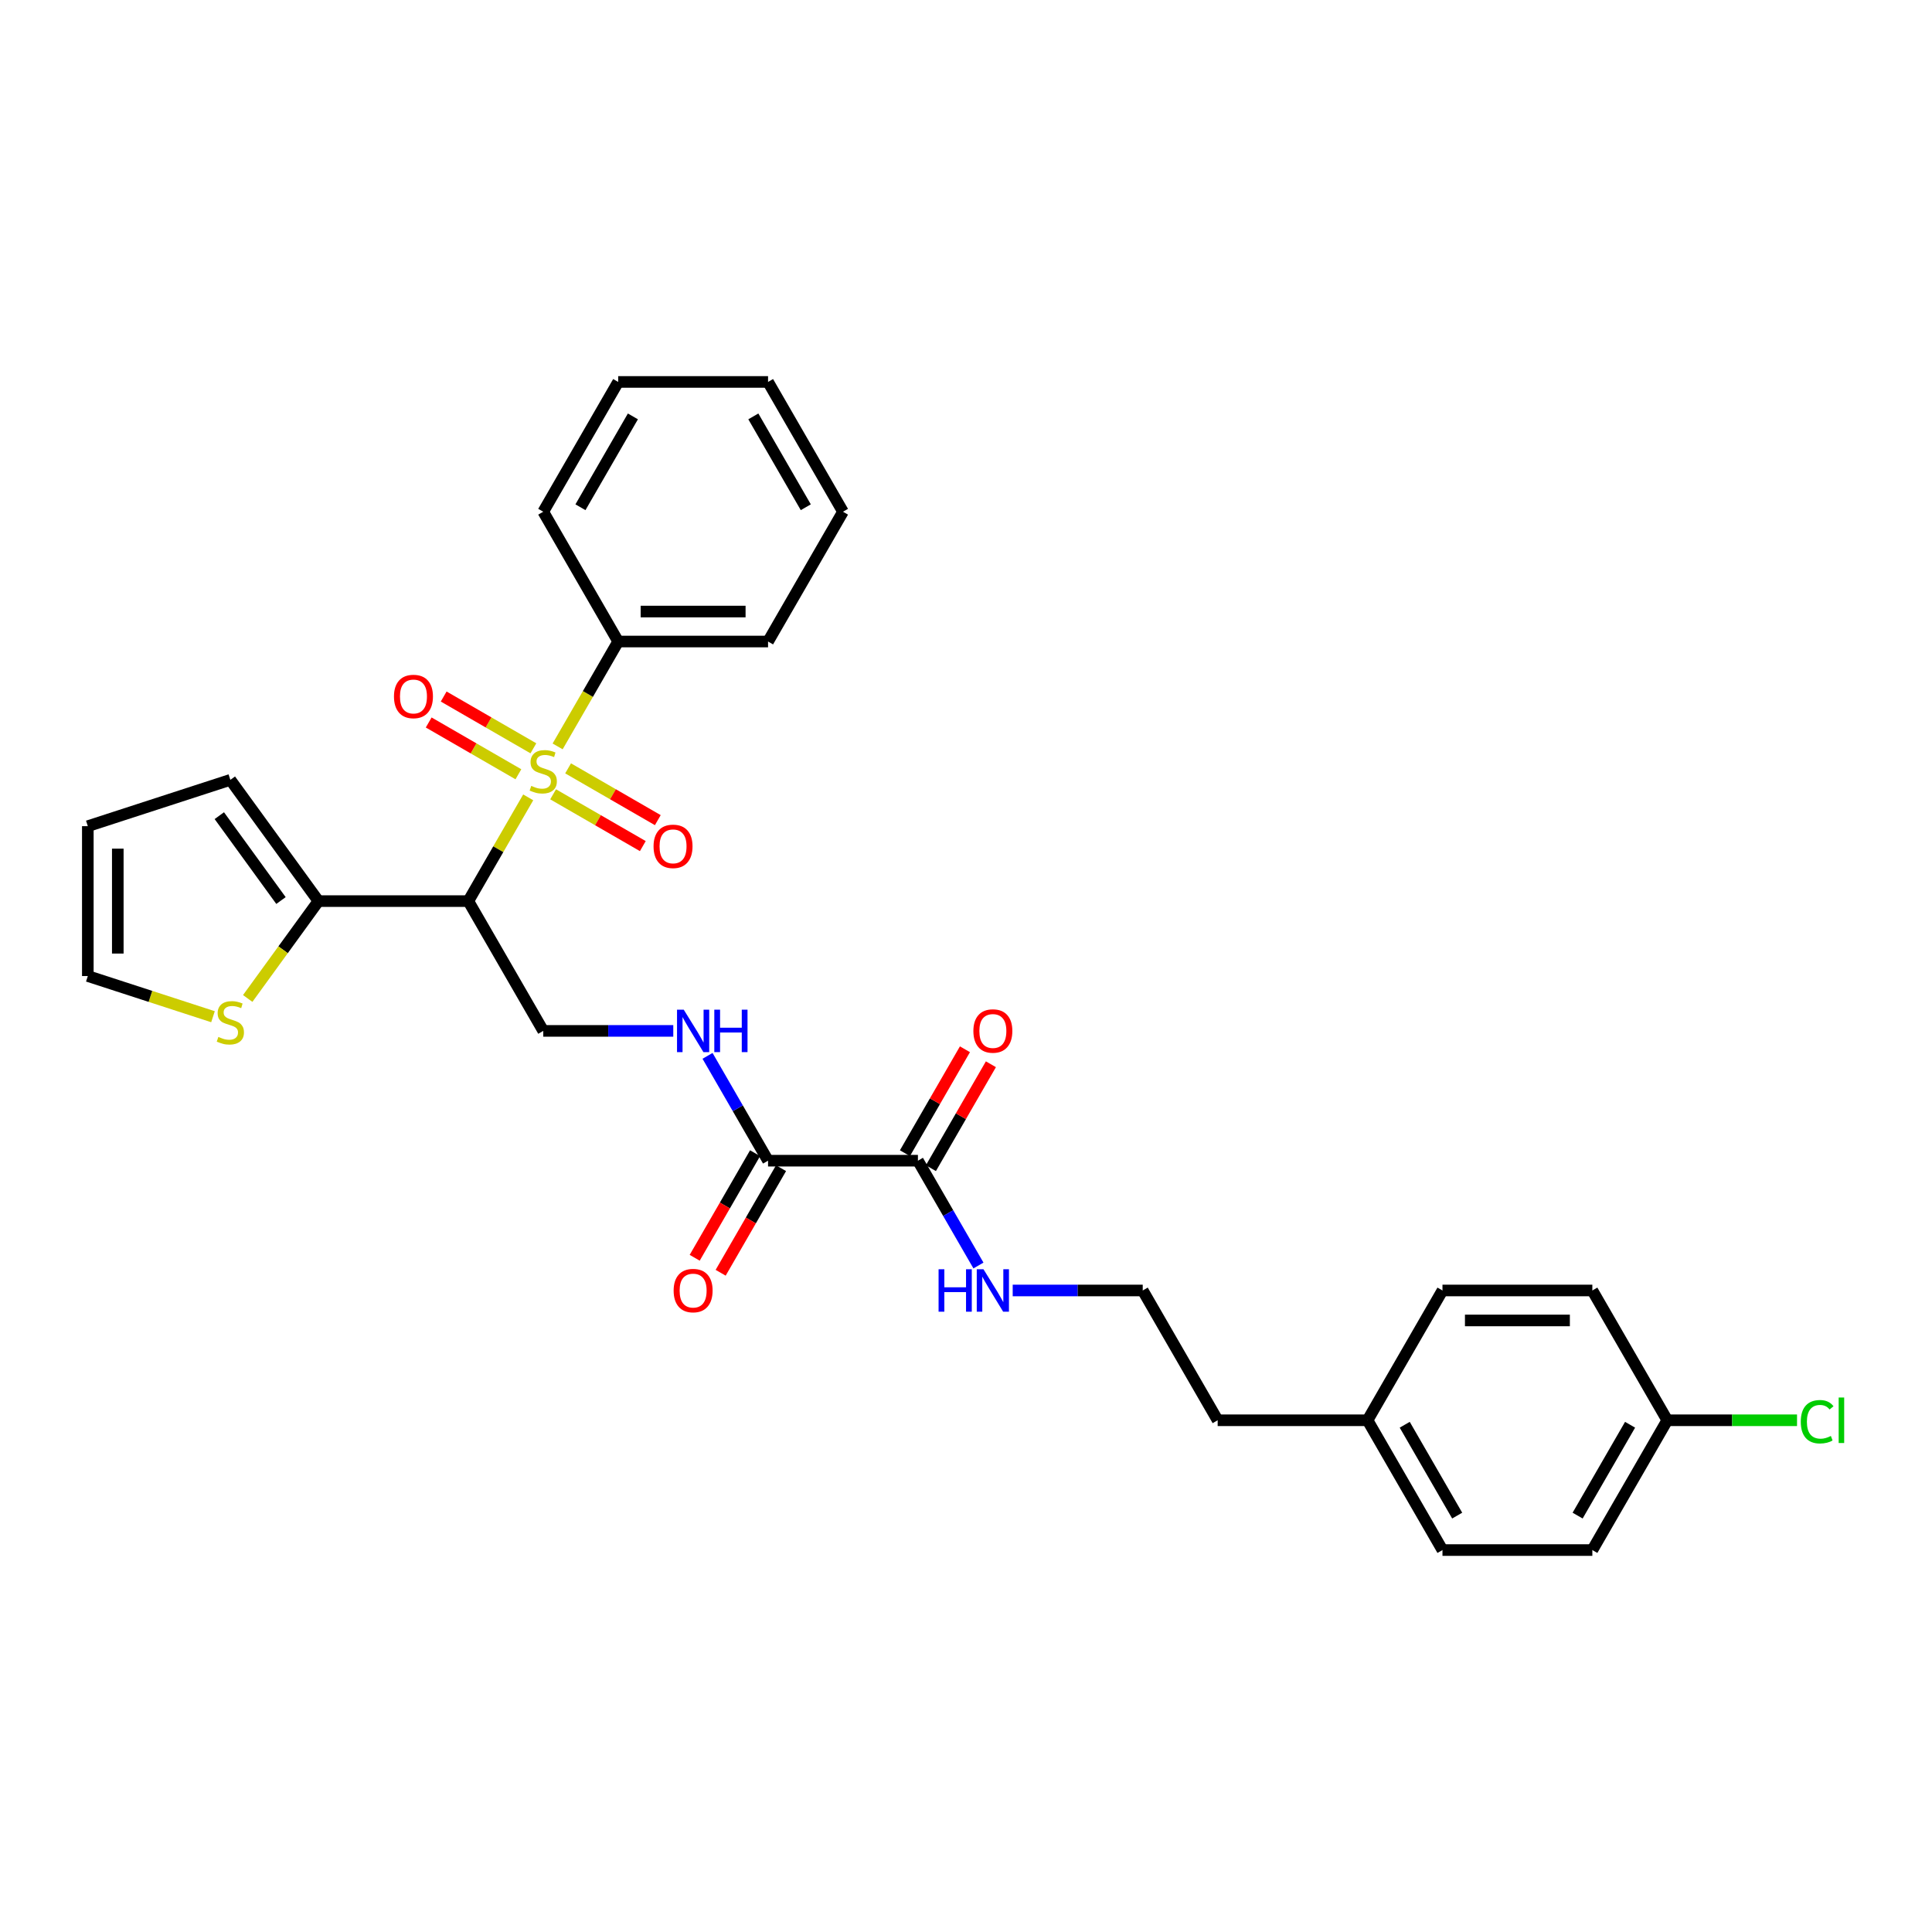 <?xml version='1.0' encoding='iso-8859-1'?>
<svg version='1.1' baseProfile='full'
              xmlns='http://www.w3.org/2000/svg'
                      xmlns:rdkit='http://www.rdkit.org/xml'
                      xmlns:xlink='http://www.w3.org/1999/xlink'
                  xml:space='preserve'
width='1000px' height='1000px' viewBox='0 0 1000 1000'>
<!-- END OF HEADER -->
<rect style='opacity:1.0;fill:#FFFFFF;stroke:none' width='1000' height='1000' x='0' y='0'> </rect>
<path class='bond-0' d='M 273.401,412.712 L 257.9,439.561' style='fill:none;fill-rule:evenodd;stroke:#CCCC00;stroke-width:6px;stroke-linecap:butt;stroke-linejoin:miter;stroke-opacity:1' />
<path class='bond-0' d='M 257.9,439.561 L 242.399,466.41' style='fill:none;fill-rule:evenodd;stroke:#000000;stroke-width:6px;stroke-linecap:butt;stroke-linejoin:miter;stroke-opacity:1' />
<path class='bond-7' d='M 286.289,411.135 L 309.506,424.539' style='fill:none;fill-rule:evenodd;stroke:#CCCC00;stroke-width:6px;stroke-linecap:butt;stroke-linejoin:miter;stroke-opacity:1' />
<path class='bond-7' d='M 309.506,424.539 L 332.722,437.942' style='fill:none;fill-rule:evenodd;stroke:#FF0000;stroke-width:6px;stroke-linecap:butt;stroke-linejoin:miter;stroke-opacity:1' />
<path class='bond-7' d='M 294.047,397.699 L 317.263,411.103' style='fill:none;fill-rule:evenodd;stroke:#CCCC00;stroke-width:6px;stroke-linecap:butt;stroke-linejoin:miter;stroke-opacity:1' />
<path class='bond-7' d='M 317.263,411.103 L 340.479,424.506' style='fill:none;fill-rule:evenodd;stroke:#FF0000;stroke-width:6px;stroke-linecap:butt;stroke-linejoin:miter;stroke-opacity:1' />
<path class='bond-8' d='M 276.081,387.326 L 252.865,373.922' style='fill:none;fill-rule:evenodd;stroke:#CCCC00;stroke-width:6px;stroke-linecap:butt;stroke-linejoin:miter;stroke-opacity:1' />
<path class='bond-8' d='M 252.865,373.922 L 229.648,360.518' style='fill:none;fill-rule:evenodd;stroke:#FF0000;stroke-width:6px;stroke-linecap:butt;stroke-linejoin:miter;stroke-opacity:1' />
<path class='bond-8' d='M 268.324,400.762 L 245.107,387.358' style='fill:none;fill-rule:evenodd;stroke:#CCCC00;stroke-width:6px;stroke-linecap:butt;stroke-linejoin:miter;stroke-opacity:1' />
<path class='bond-8' d='M 245.107,387.358 L 221.891,373.954' style='fill:none;fill-rule:evenodd;stroke:#FF0000;stroke-width:6px;stroke-linecap:butt;stroke-linejoin:miter;stroke-opacity:1' />
<path class='bond-9' d='M 288.629,386.338 L 304.3,359.194' style='fill:none;fill-rule:evenodd;stroke:#CCCC00;stroke-width:6px;stroke-linecap:butt;stroke-linejoin:miter;stroke-opacity:1' />
<path class='bond-9' d='M 304.3,359.194 L 319.971,332.051' style='fill:none;fill-rule:evenodd;stroke:#000000;stroke-width:6px;stroke-linecap:butt;stroke-linejoin:miter;stroke-opacity:1' />
<path class='bond-1' d='M 242.399,466.41 L 164.826,466.41' style='fill:none;fill-rule:evenodd;stroke:#000000;stroke-width:6px;stroke-linecap:butt;stroke-linejoin:miter;stroke-opacity:1' />
<path class='bond-4' d='M 242.399,466.41 L 281.185,533.59' style='fill:none;fill-rule:evenodd;stroke:#000000;stroke-width:6px;stroke-linecap:butt;stroke-linejoin:miter;stroke-opacity:1' />
<path class='bond-6' d='M 164.826,466.41 L 146.52,491.607' style='fill:none;fill-rule:evenodd;stroke:#000000;stroke-width:6px;stroke-linecap:butt;stroke-linejoin:miter;stroke-opacity:1' />
<path class='bond-6' d='M 146.52,491.607 L 128.213,516.804' style='fill:none;fill-rule:evenodd;stroke:#CCCC00;stroke-width:6px;stroke-linecap:butt;stroke-linejoin:miter;stroke-opacity:1' />
<path class='bond-10' d='M 164.826,466.41 L 119.23,403.653' style='fill:none;fill-rule:evenodd;stroke:#000000;stroke-width:6px;stroke-linecap:butt;stroke-linejoin:miter;stroke-opacity:1' />
<path class='bond-10' d='M 145.435,466.116 L 113.518,422.185' style='fill:none;fill-rule:evenodd;stroke:#000000;stroke-width:6px;stroke-linecap:butt;stroke-linejoin:miter;stroke-opacity:1' />
<path class='bond-2' d='M 397.544,600.77 L 381.881,573.642' style='fill:none;fill-rule:evenodd;stroke:#000000;stroke-width:6px;stroke-linecap:butt;stroke-linejoin:miter;stroke-opacity:1' />
<path class='bond-2' d='M 381.881,573.642 L 366.219,546.513' style='fill:none;fill-rule:evenodd;stroke:#0000FF;stroke-width:6px;stroke-linecap:butt;stroke-linejoin:miter;stroke-opacity:1' />
<path class='bond-3' d='M 397.544,600.77 L 475.116,600.77' style='fill:none;fill-rule:evenodd;stroke:#000000;stroke-width:6px;stroke-linecap:butt;stroke-linejoin:miter;stroke-opacity:1' />
<path class='bond-12' d='M 390.826,596.891 L 375.199,623.957' style='fill:none;fill-rule:evenodd;stroke:#000000;stroke-width:6px;stroke-linecap:butt;stroke-linejoin:miter;stroke-opacity:1' />
<path class='bond-12' d='M 375.199,623.957 L 359.573,651.023' style='fill:none;fill-rule:evenodd;stroke:#FF0000;stroke-width:6px;stroke-linecap:butt;stroke-linejoin:miter;stroke-opacity:1' />
<path class='bond-12' d='M 404.262,604.648 L 388.635,631.714' style='fill:none;fill-rule:evenodd;stroke:#000000;stroke-width:6px;stroke-linecap:butt;stroke-linejoin:miter;stroke-opacity:1' />
<path class='bond-12' d='M 388.635,631.714 L 373.009,658.78' style='fill:none;fill-rule:evenodd;stroke:#FF0000;stroke-width:6px;stroke-linecap:butt;stroke-linejoin:miter;stroke-opacity:1' />
<path class='bond-13' d='M 481.834,604.648 L 497.362,577.753' style='fill:none;fill-rule:evenodd;stroke:#000000;stroke-width:6px;stroke-linecap:butt;stroke-linejoin:miter;stroke-opacity:1' />
<path class='bond-13' d='M 497.362,577.753 L 512.89,550.858' style='fill:none;fill-rule:evenodd;stroke:#FF0000;stroke-width:6px;stroke-linecap:butt;stroke-linejoin:miter;stroke-opacity:1' />
<path class='bond-13' d='M 468.398,596.891 L 483.926,569.996' style='fill:none;fill-rule:evenodd;stroke:#000000;stroke-width:6px;stroke-linecap:butt;stroke-linejoin:miter;stroke-opacity:1' />
<path class='bond-13' d='M 483.926,569.996 L 499.454,543.1' style='fill:none;fill-rule:evenodd;stroke:#FF0000;stroke-width:6px;stroke-linecap:butt;stroke-linejoin:miter;stroke-opacity:1' />
<path class='bond-15' d='M 475.116,600.77 L 490.779,627.898' style='fill:none;fill-rule:evenodd;stroke:#000000;stroke-width:6px;stroke-linecap:butt;stroke-linejoin:miter;stroke-opacity:1' />
<path class='bond-15' d='M 490.779,627.898 L 506.441,655.026' style='fill:none;fill-rule:evenodd;stroke:#0000FF;stroke-width:6px;stroke-linecap:butt;stroke-linejoin:miter;stroke-opacity:1' />
<path class='bond-5' d='M 281.185,533.59 L 314.836,533.59' style='fill:none;fill-rule:evenodd;stroke:#000000;stroke-width:6px;stroke-linecap:butt;stroke-linejoin:miter;stroke-opacity:1' />
<path class='bond-5' d='M 314.836,533.59 L 348.487,533.59' style='fill:none;fill-rule:evenodd;stroke:#0000FF;stroke-width:6px;stroke-linecap:butt;stroke-linejoin:miter;stroke-opacity:1' />
<path class='bond-11' d='M 110.247,526.249 L 77.851,515.723' style='fill:none;fill-rule:evenodd;stroke:#CCCC00;stroke-width:6px;stroke-linecap:butt;stroke-linejoin:miter;stroke-opacity:1' />
<path class='bond-11' d='M 77.851,515.723 L 45.455,505.196' style='fill:none;fill-rule:evenodd;stroke:#000000;stroke-width:6px;stroke-linecap:butt;stroke-linejoin:miter;stroke-opacity:1' />
<path class='bond-24' d='M 319.971,332.051 L 397.544,332.051' style='fill:none;fill-rule:evenodd;stroke:#000000;stroke-width:6px;stroke-linecap:butt;stroke-linejoin:miter;stroke-opacity:1' />
<path class='bond-24' d='M 331.607,316.536 L 385.908,316.536' style='fill:none;fill-rule:evenodd;stroke:#000000;stroke-width:6px;stroke-linecap:butt;stroke-linejoin:miter;stroke-opacity:1' />
<path class='bond-25' d='M 319.971,332.051 L 281.185,264.871' style='fill:none;fill-rule:evenodd;stroke:#000000;stroke-width:6px;stroke-linecap:butt;stroke-linejoin:miter;stroke-opacity:1' />
<path class='bond-14' d='M 119.23,403.653 L 45.455,427.624' style='fill:none;fill-rule:evenodd;stroke:#000000;stroke-width:6px;stroke-linecap:butt;stroke-linejoin:miter;stroke-opacity:1' />
<path class='bond-31' d='M 45.455,505.196 L 45.455,427.624' style='fill:none;fill-rule:evenodd;stroke:#000000;stroke-width:6px;stroke-linecap:butt;stroke-linejoin:miter;stroke-opacity:1' />
<path class='bond-31' d='M 60.969,493.56 L 60.969,439.26' style='fill:none;fill-rule:evenodd;stroke:#000000;stroke-width:6px;stroke-linecap:butt;stroke-linejoin:miter;stroke-opacity:1' />
<path class='bond-23' d='M 524.173,667.949 L 557.824,667.949' style='fill:none;fill-rule:evenodd;stroke:#0000FF;stroke-width:6px;stroke-linecap:butt;stroke-linejoin:miter;stroke-opacity:1' />
<path class='bond-23' d='M 557.824,667.949 L 591.475,667.949' style='fill:none;fill-rule:evenodd;stroke:#000000;stroke-width:6px;stroke-linecap:butt;stroke-linejoin:miter;stroke-opacity:1' />
<path class='bond-16' d='M 862.979,735.129 L 824.193,802.309' style='fill:none;fill-rule:evenodd;stroke:#000000;stroke-width:6px;stroke-linecap:butt;stroke-linejoin:miter;stroke-opacity:1' />
<path class='bond-16' d='M 843.725,737.449 L 816.575,784.475' style='fill:none;fill-rule:evenodd;stroke:#000000;stroke-width:6px;stroke-linecap:butt;stroke-linejoin:miter;stroke-opacity:1' />
<path class='bond-18' d='M 862.979,735.129 L 896.56,735.129' style='fill:none;fill-rule:evenodd;stroke:#000000;stroke-width:6px;stroke-linecap:butt;stroke-linejoin:miter;stroke-opacity:1' />
<path class='bond-18' d='M 896.56,735.129 L 930.141,735.129' style='fill:none;fill-rule:evenodd;stroke:#00CC00;stroke-width:6px;stroke-linecap:butt;stroke-linejoin:miter;stroke-opacity:1' />
<path class='bond-32' d='M 862.979,735.129 L 824.193,667.949' style='fill:none;fill-rule:evenodd;stroke:#000000;stroke-width:6px;stroke-linecap:butt;stroke-linejoin:miter;stroke-opacity:1' />
<path class='bond-17' d='M 707.834,735.129 L 630.261,735.129' style='fill:none;fill-rule:evenodd;stroke:#000000;stroke-width:6px;stroke-linecap:butt;stroke-linejoin:miter;stroke-opacity:1' />
<path class='bond-21' d='M 707.834,735.129 L 746.62,667.949' style='fill:none;fill-rule:evenodd;stroke:#000000;stroke-width:6px;stroke-linecap:butt;stroke-linejoin:miter;stroke-opacity:1' />
<path class='bond-22' d='M 707.834,735.129 L 746.62,802.309' style='fill:none;fill-rule:evenodd;stroke:#000000;stroke-width:6px;stroke-linecap:butt;stroke-linejoin:miter;stroke-opacity:1' />
<path class='bond-22' d='M 727.088,737.449 L 754.238,784.475' style='fill:none;fill-rule:evenodd;stroke:#000000;stroke-width:6px;stroke-linecap:butt;stroke-linejoin:miter;stroke-opacity:1' />
<path class='bond-19' d='M 824.193,802.309 L 746.62,802.309' style='fill:none;fill-rule:evenodd;stroke:#000000;stroke-width:6px;stroke-linecap:butt;stroke-linejoin:miter;stroke-opacity:1' />
<path class='bond-20' d='M 824.193,667.949 L 746.62,667.949' style='fill:none;fill-rule:evenodd;stroke:#000000;stroke-width:6px;stroke-linecap:butt;stroke-linejoin:miter;stroke-opacity:1' />
<path class='bond-20' d='M 812.557,683.464 L 758.256,683.464' style='fill:none;fill-rule:evenodd;stroke:#000000;stroke-width:6px;stroke-linecap:butt;stroke-linejoin:miter;stroke-opacity:1' />
<path class='bond-26' d='M 591.475,667.949 L 630.261,735.129' style='fill:none;fill-rule:evenodd;stroke:#000000;stroke-width:6px;stroke-linecap:butt;stroke-linejoin:miter;stroke-opacity:1' />
<path class='bond-27' d='M 397.544,332.051 L 436.33,264.871' style='fill:none;fill-rule:evenodd;stroke:#000000;stroke-width:6px;stroke-linecap:butt;stroke-linejoin:miter;stroke-opacity:1' />
<path class='bond-28' d='M 281.185,264.871 L 319.971,197.691' style='fill:none;fill-rule:evenodd;stroke:#000000;stroke-width:6px;stroke-linecap:butt;stroke-linejoin:miter;stroke-opacity:1' />
<path class='bond-28' d='M 300.439,262.551 L 327.589,215.525' style='fill:none;fill-rule:evenodd;stroke:#000000;stroke-width:6px;stroke-linecap:butt;stroke-linejoin:miter;stroke-opacity:1' />
<path class='bond-30' d='M 436.33,264.871 L 397.544,197.691' style='fill:none;fill-rule:evenodd;stroke:#000000;stroke-width:6px;stroke-linecap:butt;stroke-linejoin:miter;stroke-opacity:1' />
<path class='bond-30' d='M 417.076,262.551 L 389.926,215.525' style='fill:none;fill-rule:evenodd;stroke:#000000;stroke-width:6px;stroke-linecap:butt;stroke-linejoin:miter;stroke-opacity:1' />
<path class='bond-29' d='M 319.971,197.691 L 397.544,197.691' style='fill:none;fill-rule:evenodd;stroke:#000000;stroke-width:6px;stroke-linecap:butt;stroke-linejoin:miter;stroke-opacity:1' />
<path  class='atom-0' d='M 274.979 406.77
Q 275.228 406.863, 276.251 407.298
Q 277.275 407.732, 278.392 408.012
Q 279.541 408.26, 280.658 408.26
Q 282.737 408.26, 283.947 407.267
Q 285.157 406.243, 285.157 404.474
Q 285.157 403.264, 284.536 402.519
Q 283.947 401.775, 283.016 401.371
Q 282.085 400.968, 280.533 400.503
Q 278.579 399.913, 277.4 399.354
Q 276.251 398.796, 275.414 397.617
Q 274.607 396.438, 274.607 394.452
Q 274.607 391.69, 276.469 389.984
Q 278.361 388.277, 282.085 388.277
Q 284.629 388.277, 287.515 389.487
L 286.801 391.876
Q 284.164 390.79, 282.178 390.79
Q 280.037 390.79, 278.858 391.69
Q 277.679 392.559, 277.71 394.08
Q 277.71 395.259, 278.299 395.972
Q 278.92 396.686, 279.789 397.089
Q 280.689 397.493, 282.178 397.958
Q 284.164 398.579, 285.343 399.199
Q 286.522 399.82, 287.36 401.092
Q 288.229 402.333, 288.229 404.474
Q 288.229 407.515, 286.181 409.16
Q 284.164 410.773, 280.782 410.773
Q 278.827 410.773, 277.338 410.339
Q 275.879 409.935, 274.142 409.222
L 274.979 406.77
' fill='#CCCC00'/>
<path  class='atom-6' d='M 353.902 522.606
L 361.1 534.241
Q 361.814 535.39, 362.962 537.469
Q 364.11 539.547, 364.172 539.672
L 364.172 522.606
L 367.089 522.606
L 367.089 544.574
L 364.079 544.574
L 356.353 531.852
Q 355.453 530.363, 354.491 528.656
Q 353.56 526.95, 353.281 526.422
L 353.281 544.574
L 350.426 544.574
L 350.426 522.606
L 353.902 522.606
' fill='#0000FF'/>
<path  class='atom-6' d='M 369.726 522.606
L 372.705 522.606
L 372.705 531.945
L 383.938 531.945
L 383.938 522.606
L 386.916 522.606
L 386.916 544.574
L 383.938 544.574
L 383.938 534.428
L 372.705 534.428
L 372.705 544.574
L 369.726 544.574
L 369.726 522.606
' fill='#0000FF'/>
<path  class='atom-7' d='M 113.025 536.708
Q 113.273 536.801, 114.297 537.235
Q 115.321 537.67, 116.438 537.949
Q 117.586 538.197, 118.703 538.197
Q 120.782 538.197, 121.992 537.204
Q 123.202 536.18, 123.202 534.411
Q 123.202 533.201, 122.582 532.457
Q 121.992 531.712, 121.061 531.309
Q 120.13 530.905, 118.579 530.44
Q 116.624 529.85, 115.445 529.292
Q 114.297 528.733, 113.459 527.554
Q 112.652 526.375, 112.652 524.389
Q 112.652 521.628, 114.514 519.921
Q 116.407 518.214, 120.13 518.214
Q 122.675 518.214, 125.56 519.424
L 124.847 521.814
Q 122.209 520.728, 120.223 520.728
Q 118.082 520.728, 116.903 521.628
Q 115.724 522.496, 115.755 524.017
Q 115.755 525.196, 116.345 525.91
Q 116.965 526.623, 117.834 527.027
Q 118.734 527.43, 120.223 527.895
Q 122.209 528.516, 123.388 529.137
Q 124.567 529.757, 125.405 531.029
Q 126.274 532.27, 126.274 534.411
Q 126.274 537.452, 124.226 539.097
Q 122.209 540.71, 118.827 540.71
Q 116.872 540.71, 115.383 540.276
Q 113.924 539.873, 112.187 539.159
L 113.025 536.708
' fill='#CCCC00'/>
<path  class='atom-8' d='M 338.28 438.079
Q 338.28 432.804, 340.887 429.856
Q 343.493 426.908, 348.365 426.908
Q 353.236 426.908, 355.843 429.856
Q 358.449 432.804, 358.449 438.079
Q 358.449 443.416, 355.812 446.457
Q 353.174 449.466, 348.365 449.466
Q 343.524 449.466, 340.887 446.457
Q 338.28 443.447, 338.28 438.079
M 348.365 446.984
Q 351.716 446.984, 353.516 444.75
Q 355.346 442.485, 355.346 438.079
Q 355.346 433.766, 353.516 431.594
Q 351.716 429.391, 348.365 429.391
Q 345.014 429.391, 343.183 431.563
Q 341.383 433.735, 341.383 438.079
Q 341.383 442.516, 343.183 444.75
Q 345.014 446.984, 348.365 446.984
' fill='#FF0000'/>
<path  class='atom-9' d='M 203.921 360.506
Q 203.921 355.231, 206.527 352.283
Q 209.134 349.336, 214.005 349.336
Q 218.877 349.336, 221.483 352.283
Q 224.09 355.231, 224.09 360.506
Q 224.09 365.843, 221.452 368.884
Q 218.815 371.894, 214.005 371.894
Q 209.165 371.894, 206.527 368.884
Q 203.921 365.874, 203.921 360.506
M 214.005 369.411
Q 217.356 369.411, 219.156 367.177
Q 220.987 364.912, 220.987 360.506
Q 220.987 356.193, 219.156 354.021
Q 217.356 351.818, 214.005 351.818
Q 210.654 351.818, 208.824 353.99
Q 207.024 356.162, 207.024 360.506
Q 207.024 364.943, 208.824 367.177
Q 210.654 369.411, 214.005 369.411
' fill='#FF0000'/>
<path  class='atom-13' d='M 348.673 668.011
Q 348.673 662.737, 351.28 659.789
Q 353.886 656.841, 358.758 656.841
Q 363.629 656.841, 366.236 659.789
Q 368.842 662.737, 368.842 668.011
Q 368.842 673.348, 366.205 676.389
Q 363.567 679.399, 358.758 679.399
Q 353.917 679.399, 351.28 676.389
Q 348.673 673.379, 348.673 668.011
M 358.758 676.917
Q 362.109 676.917, 363.908 674.683
Q 365.739 672.418, 365.739 668.011
Q 365.739 663.698, 363.908 661.526
Q 362.109 659.323, 358.758 659.323
Q 355.406 659.323, 353.576 661.495
Q 351.776 663.667, 351.776 668.011
Q 351.776 672.449, 353.576 674.683
Q 355.406 676.917, 358.758 676.917
' fill='#FF0000'/>
<path  class='atom-14' d='M 503.818 533.652
Q 503.818 528.377, 506.425 525.429
Q 509.031 522.481, 513.903 522.481
Q 518.774 522.481, 521.381 525.429
Q 523.987 528.377, 523.987 533.652
Q 523.987 538.989, 521.35 542.03
Q 518.712 545.04, 513.903 545.04
Q 509.062 545.04, 506.425 542.03
Q 503.818 539.02, 503.818 533.652
M 513.903 542.557
Q 517.254 542.557, 519.053 540.323
Q 520.884 538.058, 520.884 533.652
Q 520.884 529.339, 519.053 527.167
Q 517.254 524.964, 513.903 524.964
Q 510.551 524.964, 508.721 527.136
Q 506.921 529.308, 506.921 533.652
Q 506.921 538.089, 508.721 540.323
Q 510.551 542.557, 513.903 542.557
' fill='#FF0000'/>
<path  class='atom-16' d='M 485.806 656.965
L 488.785 656.965
L 488.785 666.305
L 500.017 666.305
L 500.017 656.965
L 502.996 656.965
L 502.996 678.934
L 500.017 678.934
L 500.017 668.787
L 488.785 668.787
L 488.785 678.934
L 485.806 678.934
L 485.806 656.965
' fill='#0000FF'/>
<path  class='atom-16' d='M 509.047 656.965
L 516.245 668.601
Q 516.959 669.749, 518.107 671.828
Q 519.255 673.907, 519.317 674.031
L 519.317 656.965
L 522.234 656.965
L 522.234 678.934
L 519.224 678.934
L 511.498 666.212
Q 510.598 664.722, 509.636 663.016
Q 508.705 661.309, 508.426 660.782
L 508.426 678.934
L 505.571 678.934
L 505.571 656.965
L 509.047 656.965
' fill='#0000FF'/>
<path  class='atom-19' d='M 932.08 735.889
Q 932.08 730.428, 934.625 727.574
Q 937.2 724.688, 942.072 724.688
Q 946.602 724.688, 949.022 727.884
L 946.974 729.559
Q 945.206 727.232, 942.072 727.232
Q 938.752 727.232, 936.983 729.466
Q 935.245 731.669, 935.245 735.889
Q 935.245 740.233, 937.045 742.468
Q 938.876 744.702, 942.413 744.702
Q 944.833 744.702, 947.657 743.243
L 948.526 745.57
Q 947.378 746.315, 945.64 746.75
Q 943.903 747.184, 941.979 747.184
Q 937.2 747.184, 934.625 744.267
Q 932.08 741.35, 932.08 735.889
' fill='#00CC00'/>
<path  class='atom-19' d='M 951.691 723.354
L 954.545 723.354
L 954.545 746.905
L 951.691 746.905
L 951.691 723.354
' fill='#00CC00'/>
</svg>
